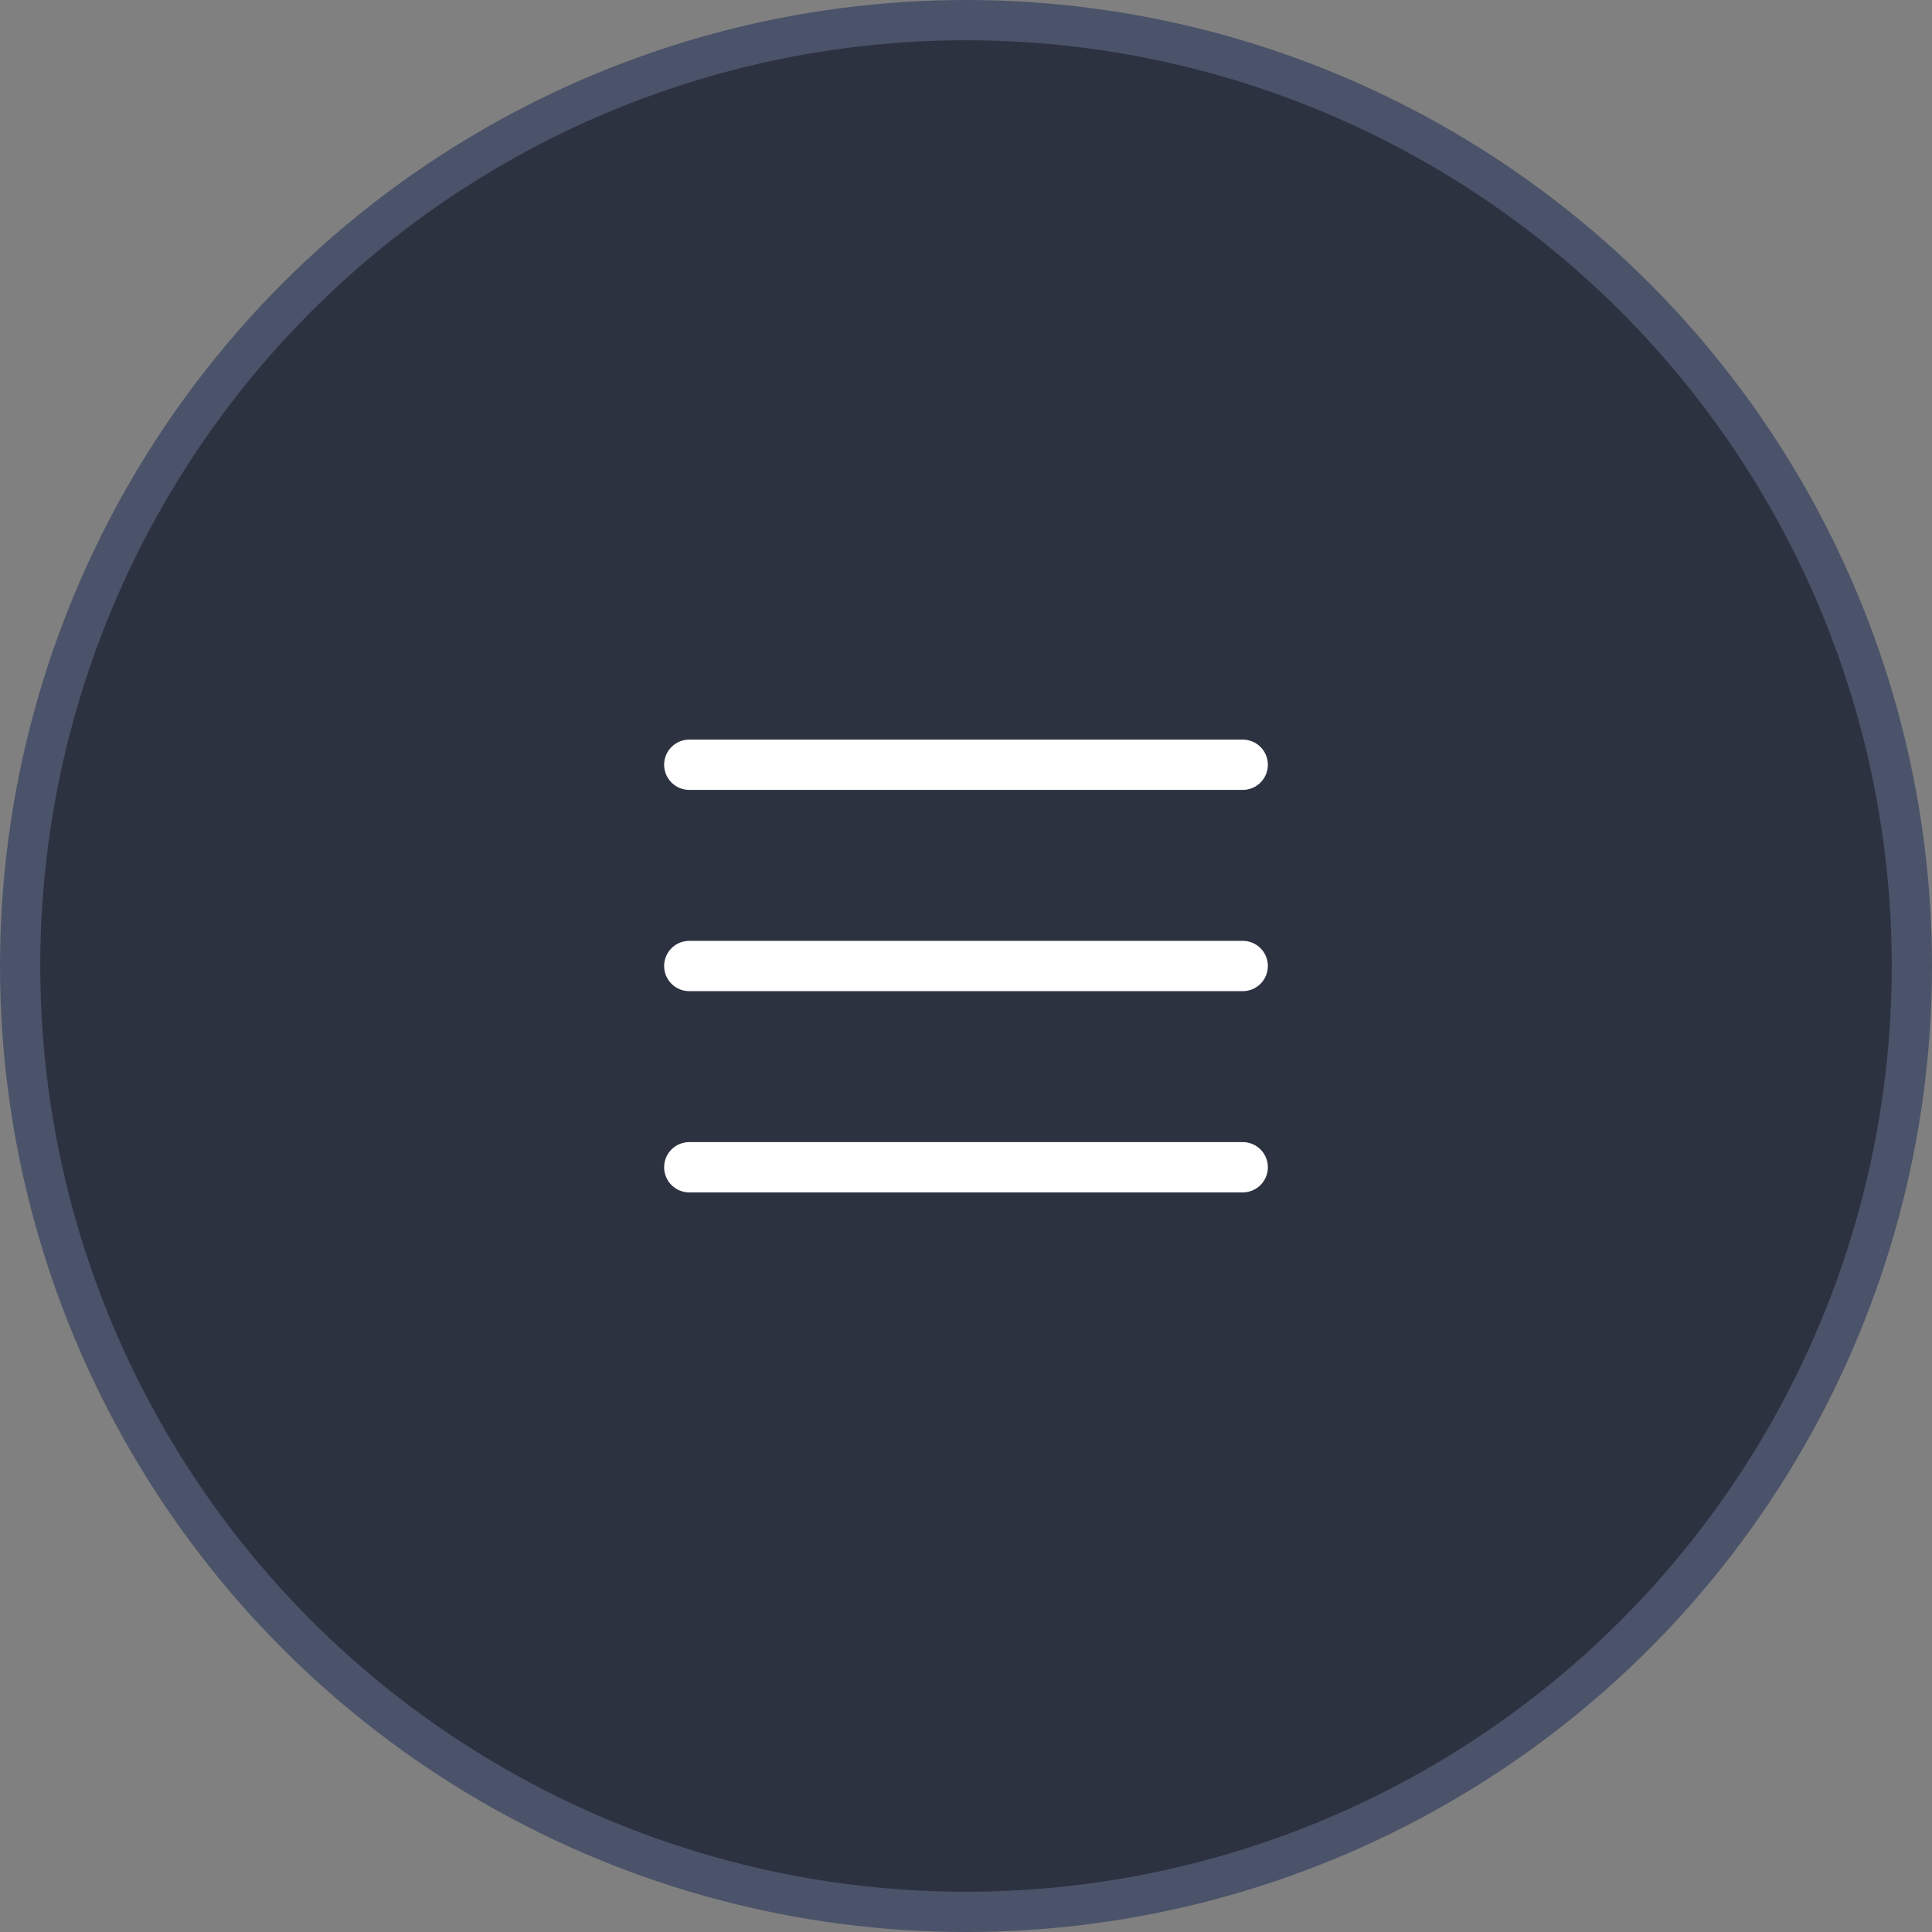 <svg width="48" height="48" viewBox="0 0 48 48" fill="none" xmlns="http://www.w3.org/2000/svg">
<rect x="0" y="0" width="48" height="48" fill="#808080" stroke="none"/>
<circle cx="24" cy="24" r="23.5" fill="#2D3241" stroke="#4B536A"/>
<path d="M31.5 24C31.5 24.166 31.434 24.325 31.317 24.442C31.2 24.559 31.041 24.625 30.875 24.625H17.125C16.959 24.625 16.8 24.559 16.683 24.442C16.566 24.325 16.5 24.166 16.5 24C16.5 23.834 16.566 23.675 16.683 23.558C16.8 23.441 16.959 23.375 17.125 23.375H30.875C31.041 23.375 31.2 23.441 31.317 23.558C31.434 23.675 31.5 23.834 31.5 24ZM17.125 19.625H30.875C31.041 19.625 31.2 19.559 31.317 19.442C31.434 19.325 31.5 19.166 31.5 19C31.5 18.834 31.434 18.675 31.317 18.558C31.2 18.441 31.041 18.375 30.875 18.375H17.125C16.959 18.375 16.8 18.441 16.683 18.558C16.566 18.675 16.5 18.834 16.5 19C16.5 19.166 16.566 19.325 16.683 19.442C16.8 19.559 16.959 19.625 17.125 19.625ZM30.875 28.375H17.125C16.959 28.375 16.8 28.441 16.683 28.558C16.566 28.675 16.5 28.834 16.5 29C16.5 29.166 16.566 29.325 16.683 29.442C16.8 29.559 16.959 29.625 17.125 29.625H30.875C31.041 29.625 31.2 29.559 31.317 29.442C31.434 29.325 31.5 29.166 31.5 29C31.5 28.834 31.434 28.675 31.317 28.558C31.2 28.441 31.041 28.375 30.875 28.375Z" fill="white"/>
</svg>
